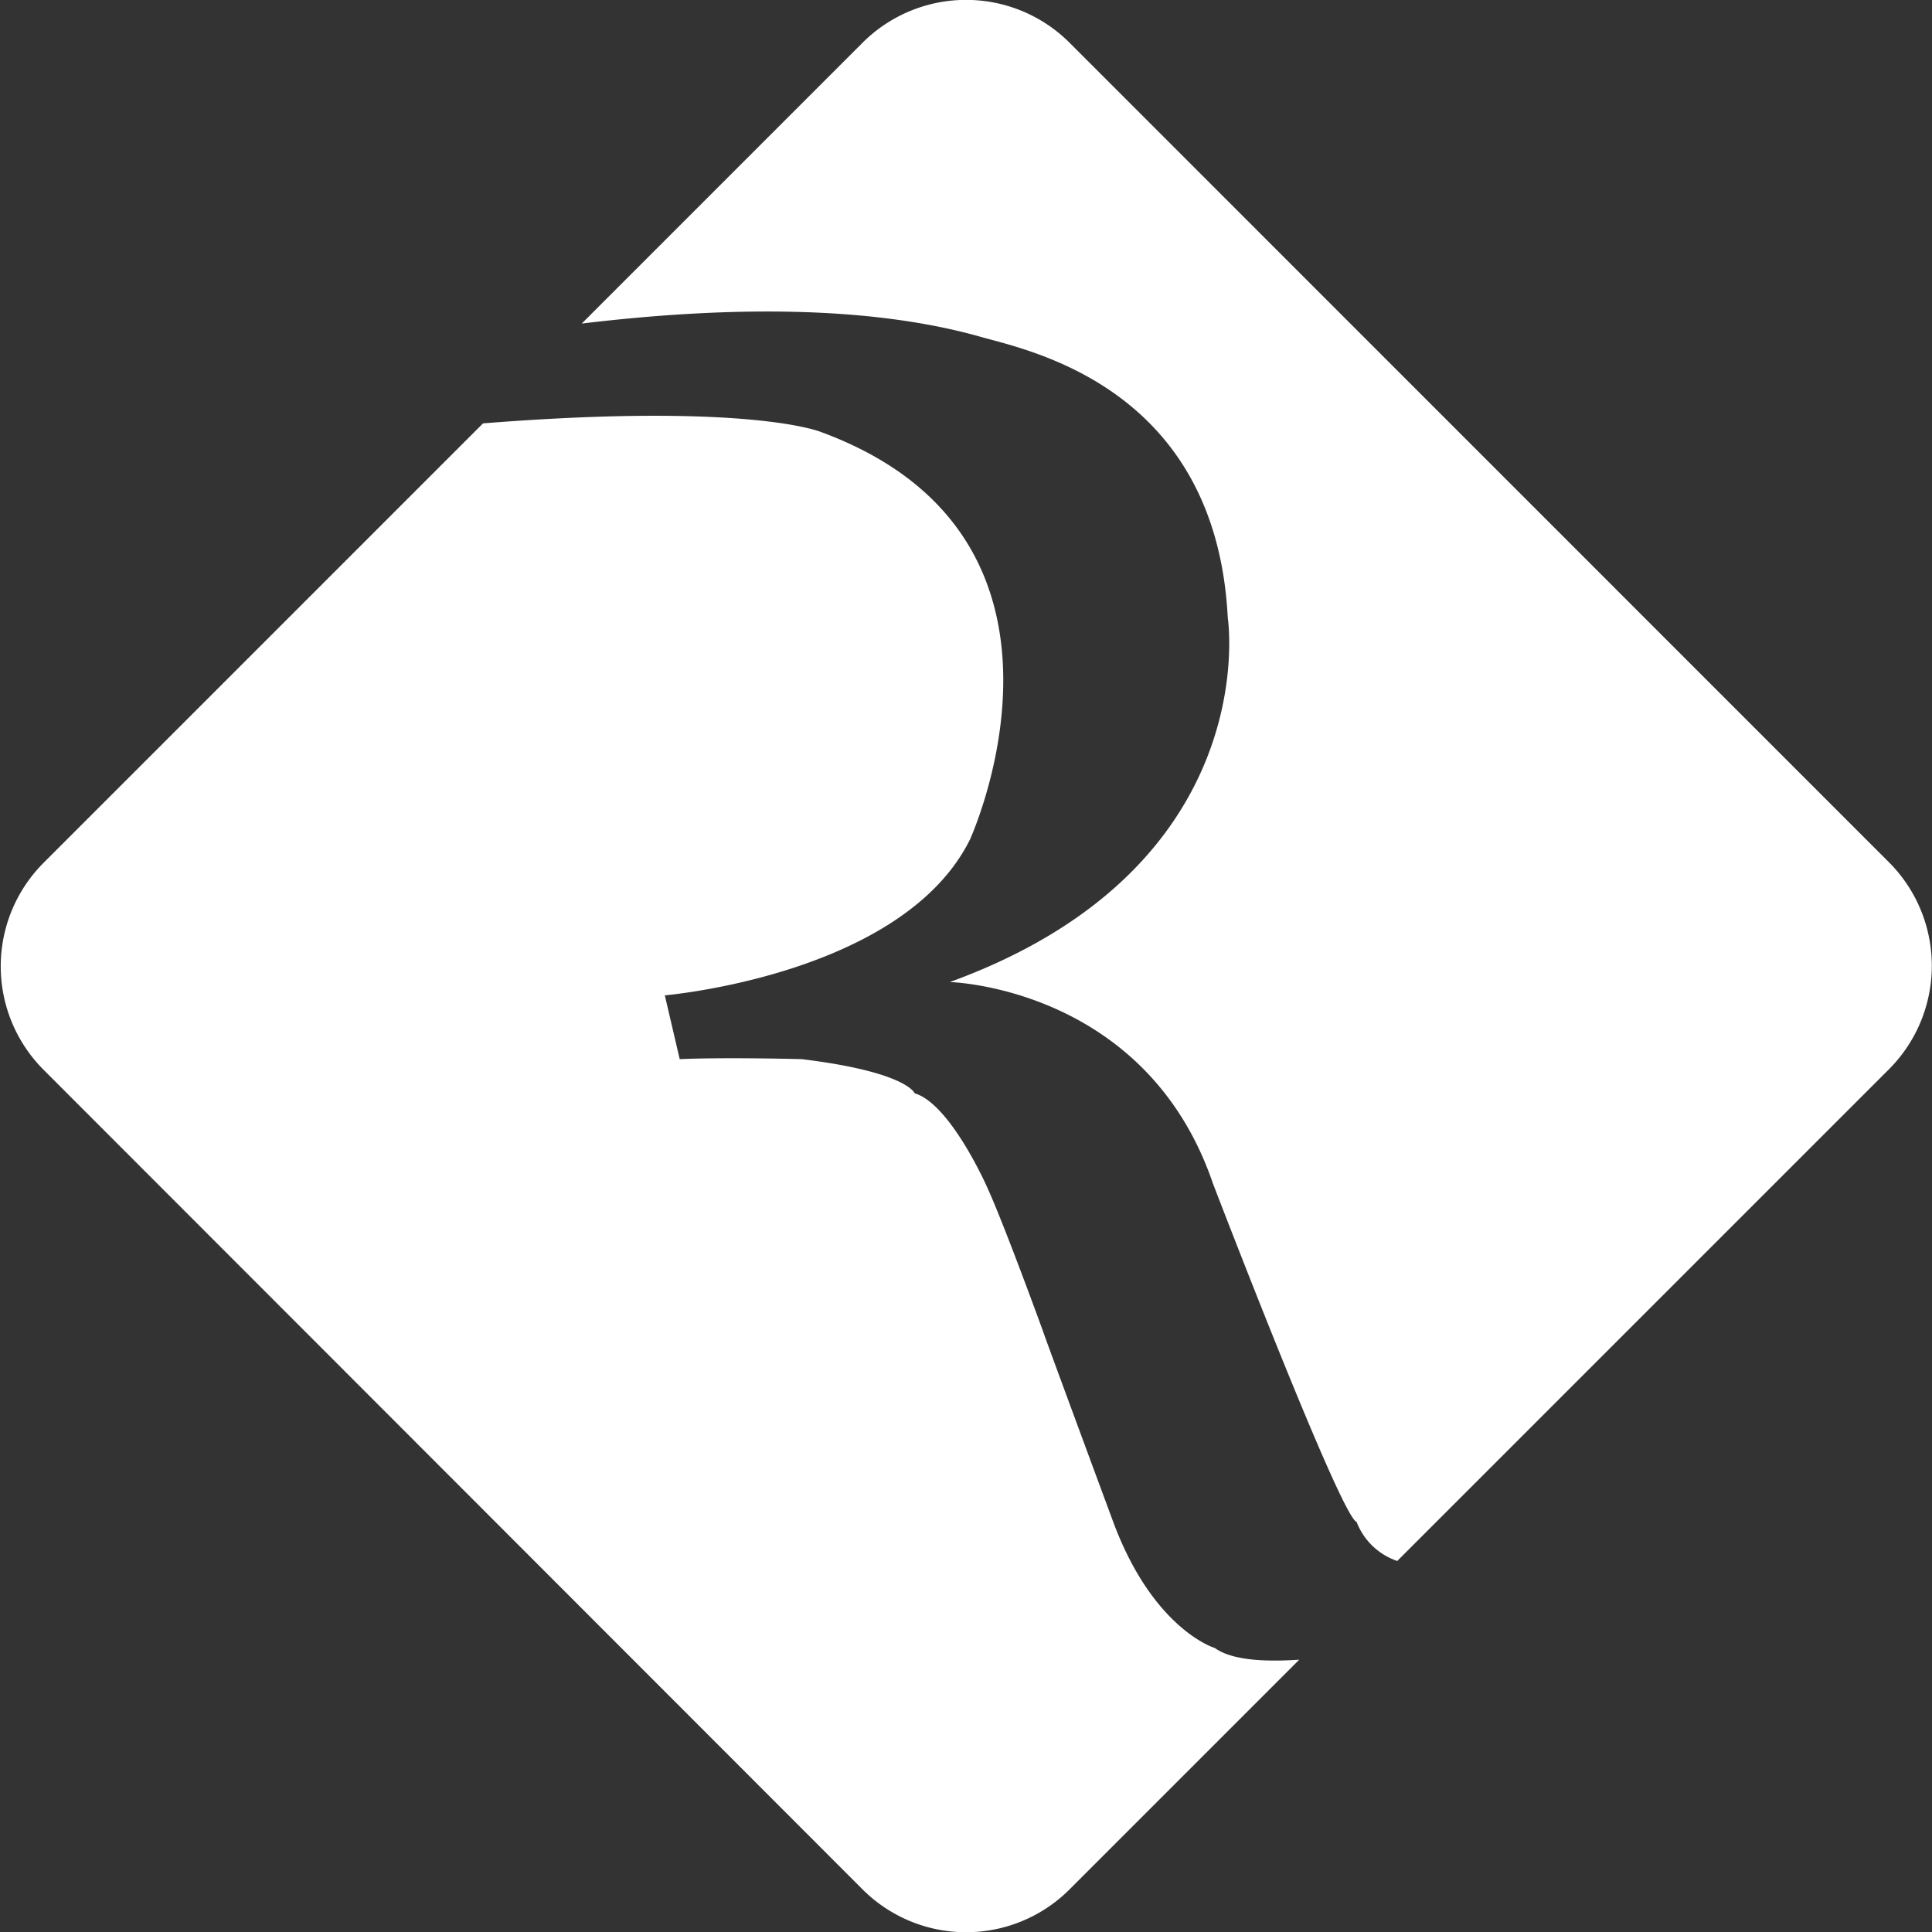 <svg id="Layer_1" data-name="Layer 1" xmlns="http://www.w3.org/2000/svg" viewBox="0 0 158.35 158.35"><rect x="0" y="0" width="158.35" height="158.35" fill="#333333" stroke="none"/><defs><style>.cls-1{fill:#fff;}</style></defs><path class="cls-1" d="M158.16,73.79,91,6.62a12,12,0,0,0-17,0l-23,23C62.13,28.28,74.2,28,83.78,30.73c4,1.13,19.21,4.19,20.17,23,0,0,3.14,20.43-22.78,29.86,0,0,16.06.4,21.56,16.5,0,0,10.47,27.32,11.78,27.75a5.44,5.44,0,0,0,3.33,3.2l40.32-40.32A12,12,0,0,0,158.16,73.79Z" transform="translate(-3.32 -3.1)"/><path id="_444444" data-name="444444" class="cls-1" d="M102.9,138.18s-5-1.48-8.29-10.21c0,0-5.59-15.1-5.85-15.89,0,0-3.14-8.64-4.54-11.69,0,0-3-6.81-5.93-7.68,0,0-.62-1.75-9.26-2.8,0,0-6.11-.17-10,0l-1.22-5.23s19.47-1.66,25-12.75c0,0,11.37-24.76-12.22-33.43,0,0-5.86-2.43-27.68-.7l-36,36a12,12,0,0,0,0,17L74,157.94a12,12,0,0,0,17,0l18.81-18.81C106.85,139.33,104.25,139.15,102.9,138.18Z" transform="translate(-3.32 -3.1)"/></svg>